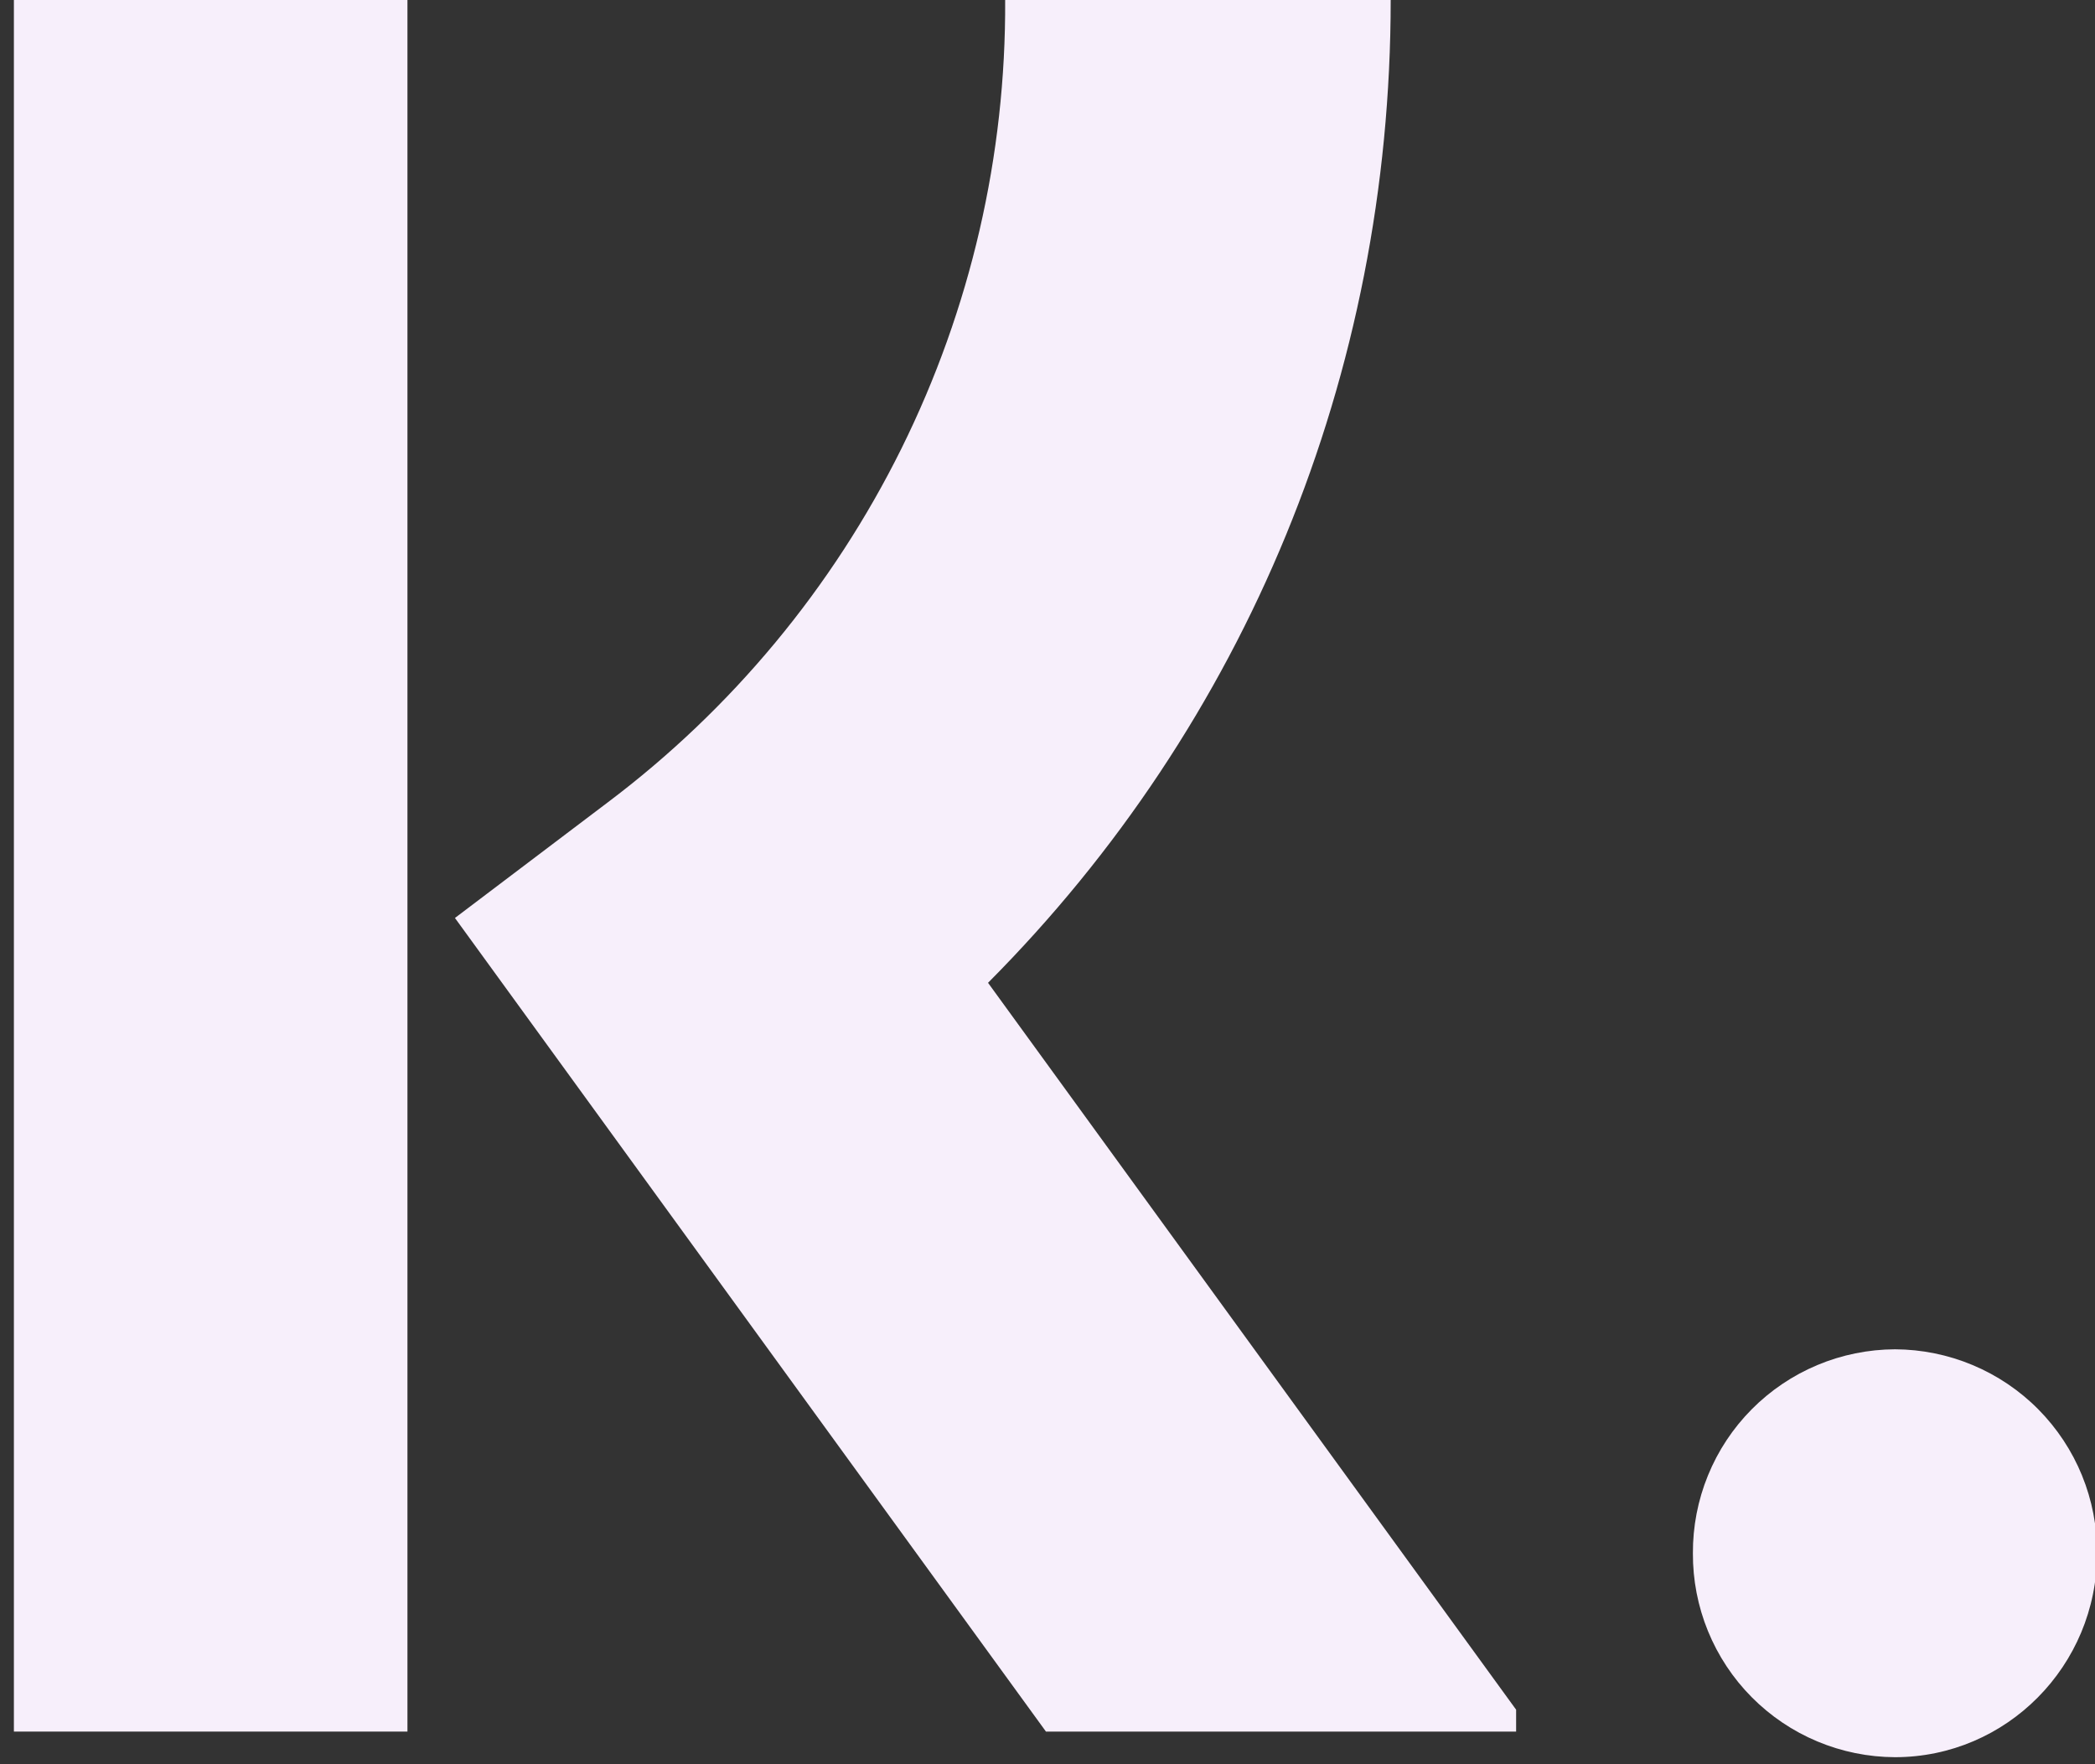 <svg xmlns="http://www.w3.org/2000/svg" xmlns:i="http://ns.adobe.com/AdobeIllustrator/10.0/" xmlns:xlink="http://www.w3.org/1999/xlink" id="Calque_1" viewBox="0 0 76 64"><rect x="0" y="0" width="76" height="64" fill="#333333" stroke="none"/><defs><style>      .st0 {        fill: none;      }      .st1 {        clip-path: url(#clippath-1);      }      .st2 {        fill: #f7effb;      }      .st3 {        clip-path: url(#clippath);      }    </style><clipPath id="clippath"><rect class="st0" x="59" width="17" height="64"></rect></clipPath><clipPath id="clippath-1"><rect class="st0" width="55" height="64"></rect></clipPath></defs><g class="st3"><path class="st2" d="M75.529,53.525c-.366-.896-.904-1.71-1.585-2.398s-1.491-1.233-2.383-1.607c-.892-.374-1.849-.568-2.817-.572-.967.004-1.925.198-2.817.572-.892.374-1.702.92-2.383,1.607-.681.687-1.22,1.502-1.585,2.398-.366.896-.551,1.855-.546,2.822-.005.967.18,1.926.546,2.822.366.896.904,1.71,1.585,2.397.681.687,1.491,1.234,2.383,1.607.892.374,1.849.568,2.817.572,4.043,0,7.33-3.314,7.33-7.399.005-.967-.18-1.926-.546-2.822Z"></path></g><g class="st1"><rect class="st2" x=".504" y="0" width="14.277" height="62.816"></rect><path class="st2" d="M50.449,0h-13.985c.031,5.642-1.257,11.213-3.761,16.268-2.505,5.055-6.156,9.454-10.663,12.845l-5.536,4.188,21.44,29.515h17.633l-19.734-27.163c9.359-9.401,14.607-22.057,14.607-35.653Z"></path></g></svg>